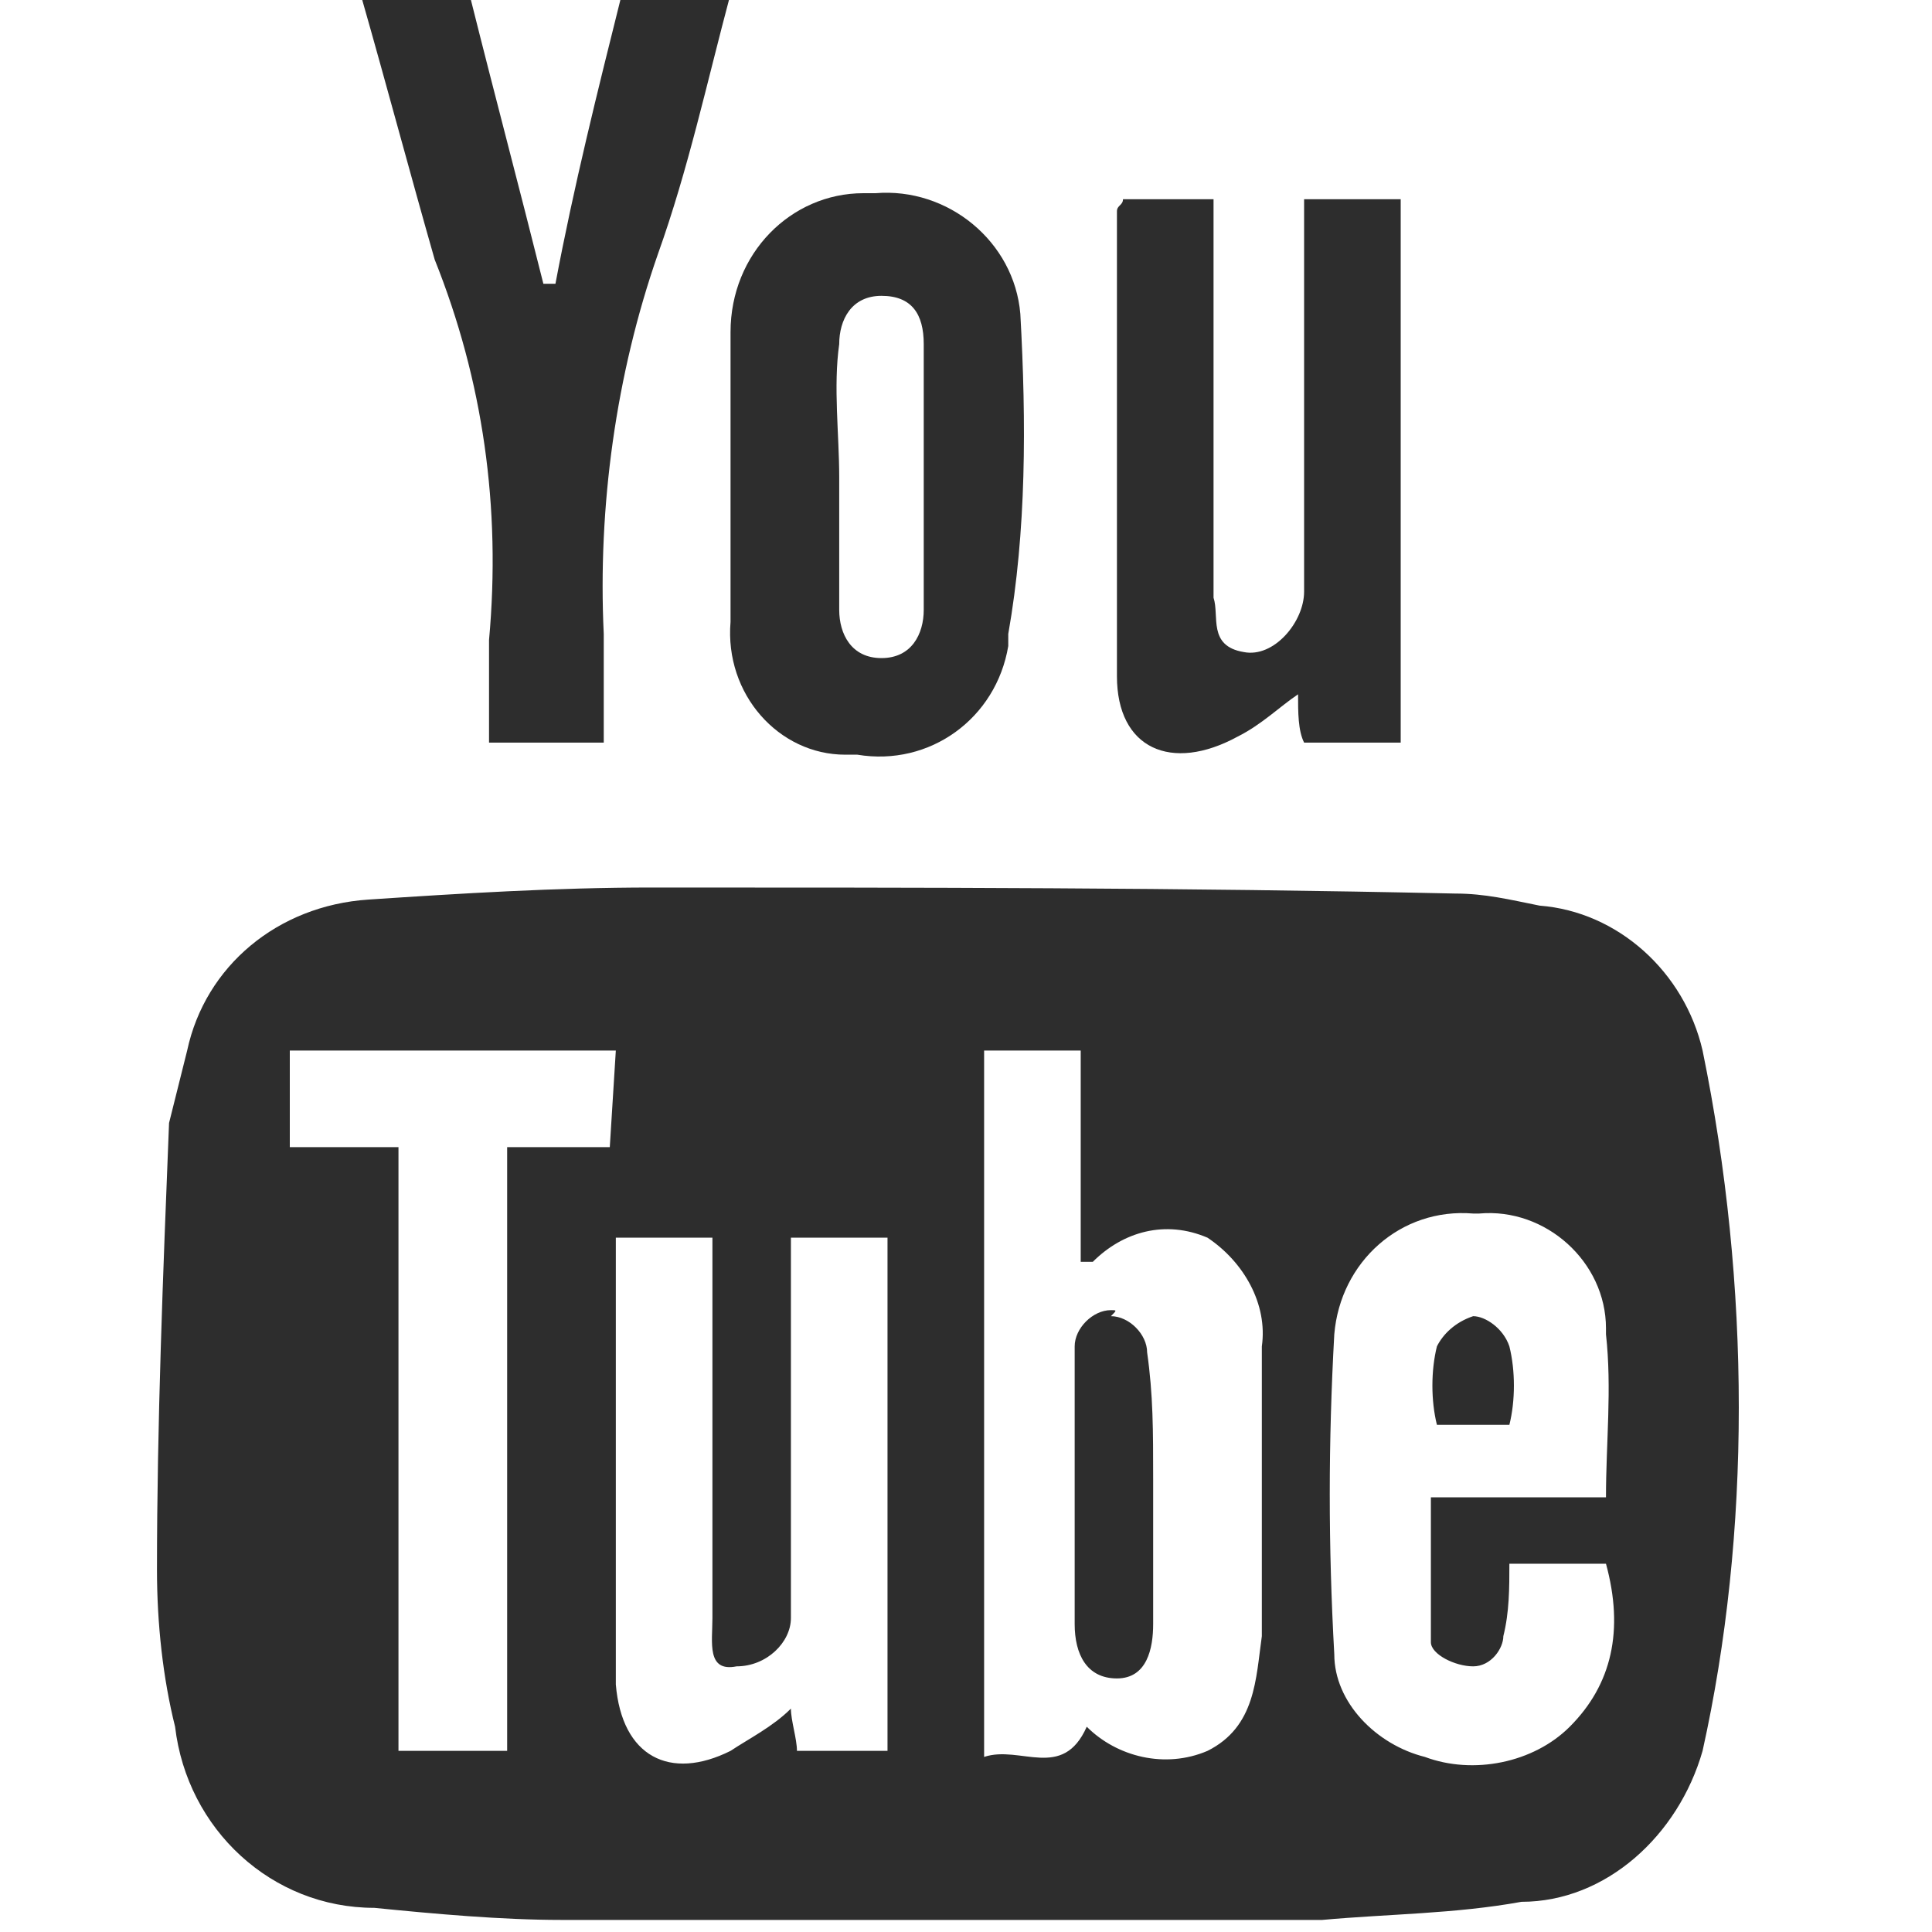 <?xml version="1.0" encoding="utf-8"?>
<!-- Generator: Adobe Illustrator 19.2.1, SVG Export Plug-In . SVG Version: 6.00 Build 0)  -->
<svg version="1.1" id="圖層_1" xmlns="http://www.w3.org/2000/svg" xmlns:xlink="http://www.w3.org/1999/xlink" x="0px" y="0px"
	 viewBox="0 0 32 32" style="enable-background:new 0 0 32 32;" xml:space="preserve">
<style type="text/css">
	.st0{fill:#2D2D2D;}
</style>
<title>ic_sns_YT</title>
<g id="youtube">
	<path class="st0" d="M20.5,12.2c0.4-0.2,0.7-0.5,1-0.7c0,0.3,0,0.6,0.1,0.8h1.6V3.3h-1.6v1.3c0,1.7,0,3.5,0,5.2c0,0.5-0.5,1.1-1,1
		c-0.6-0.1-0.4-0.6-0.5-0.9c0-1.7,0-3.3,0-5V3.3h-1.5c0,0.1-0.1,0.1-0.1,0.2c0,2.6,0,5.1,0,7.7C18.5,12.4,19.4,12.8,20.5,12.2z"/>
	<path class="st0" d="M12.1,7.9c0,0.8,0,1.6,0,2.4c-0.1,1.2,0.8,2.2,1.9,2.2c0.1,0,0.2,0,0.2,0c1.2,0.2,2.3-0.6,2.5-1.8
		c0-0.1,0-0.1,0-0.2C17,8.8,17,7,16.9,5.2c-0.1-1.2-1.2-2.1-2.4-2c-0.1,0-0.1,0-0.2,0c-1.2,0-2.2,1-2.2,2.3c0,0,0,0,0,0
		C12.1,6.3,12.1,7.1,12.1,7.9z M13.9,5.7c0-0.4,0.2-0.8,0.7-0.8s0.7,0.3,0.7,0.8c0,1.5,0,2.9,0,4.4c0,0.4-0.2,0.8-0.7,0.8
		s-0.7-0.4-0.7-0.8c0-0.7,0-1.5,0-2.2S13.8,6.4,13.9,5.7z"/>
	<path class="st0" d="M8.1,10.6c0,0.6,0,1.1,0,1.7H10c0-0.6,0-1.2,0-1.8c-0.1-2.1,0.2-4.3,0.9-6.3c0.5-1.4,0.8-2.8,1.2-4.3h-1.8
		C9.9,1.5,9.5,3.1,9.2,4.7H9C8.6,3.1,8.2,1.6,7.8,0H6c0.4,1.4,0.8,2.9,1.2,4.3C8,6.3,8.3,8.4,8.1,10.6z"/>
	<path class="st0" d="M25,22.3c-0.1-0.3-0.4-0.5-0.6-0.5c-0.3,0.1-0.5,0.3-0.6,0.5c-0.1,0.4-0.1,0.9,0,1.3H25
		C25.1,23.2,25.1,22.7,25,22.3z"/>
</g>
<path class="st0" d="M18.4,21.7c-0.3,0-0.6,0.3-0.6,0.6c0,0,0,0,0,0.1c0,0.8,0,1.5,0,2.3s0,1.4,0,2.2c0,0.5,0.2,0.9,0.7,0.9
	s0.6-0.5,0.6-0.9c0-0.8,0-1.6,0-2.4s0-1.4-0.1-2.1c0-0.3-0.3-0.6-0.6-0.6C18.5,21.7,18.5,21.7,18.4,21.7z"/>
<path class="st0" d="M28.2,17.4c-0.3-1.3-1.4-2.3-2.7-2.4c-0.5-0.1-0.9-0.2-1.4-0.2c-4.5-0.1-8.9-0.1-13.3-0.1
	c-1.6,0-3.2,0.1-4.7,0.2c-1.5,0.1-2.7,1.1-3,2.5c-0.1,0.4-0.2,0.8-0.3,1.2c-0.1,2.5-0.2,5-0.2,7.4c0,0.9,0.1,1.8,0.3,2.6
	c0.2,1.7,1.6,3,3.3,3c1,0.1,2.1,0.2,3.1,0.2h12.6c1.1-0.1,2.2-0.1,3.3-0.3c1.4,0,2.6-1.1,3-2.5C29,25.4,29,21.3,28.2,17.4z M10.1,19
	H8.4v10H6.6V19H4.8v-1.6h5.4L10.1,19z M14.7,29h-1.5c0-0.2-0.1-0.5-0.1-0.7c-0.3,0.3-0.7,0.5-1,0.7c-1,0.5-1.8,0.1-1.9-1.1
	c0-0.9,0-1.7,0-2.6v-4.8h1.6V22c0,1.6,0,3.2,0,4.8c0,0.4-0.1,0.9,0.4,0.8c0.5,0,0.9-0.4,0.9-0.8c0,0,0,0,0,0c0-0.9,0-1.7,0-2.6v-3.7
	h1.6L14.7,29z M20,29c-0.7,0.3-1.5,0.1-2-0.4c-0.4,0.9-1.1,0.3-1.7,0.5V17.4h1.6v3.5c0.1,0,0.2,0,0.2,0c0.5-0.5,1.2-0.7,1.9-0.4
	c0.6,0.4,1,1.1,0.9,1.8c0,1.6,0,3.2,0,4.8C20.8,27.8,20.8,28.6,20,29z M26,28.6c-0.6,0.6-1.6,0.8-2.4,0.5c-0.8-0.2-1.5-0.9-1.5-1.7
	c-0.1-1.8-0.1-3.5,0-5.3c0.1-1.2,1.1-2.1,2.3-2c0,0,0.1,0,0.1,0c1.1-0.1,2.1,0.8,2.1,1.9c0,0,0,0.1,0,0.1c0.1,0.9,0,1.8,0,2.7h-2.9
	c0,0.8,0,1.6,0,2.4c0,0.2,0.4,0.4,0.7,0.4s0.5-0.3,0.5-0.5c0.1-0.4,0.1-0.8,0.1-1.2h1.6C26.9,27,26.7,27.9,26,28.6L26,28.6z"/>
</svg>
